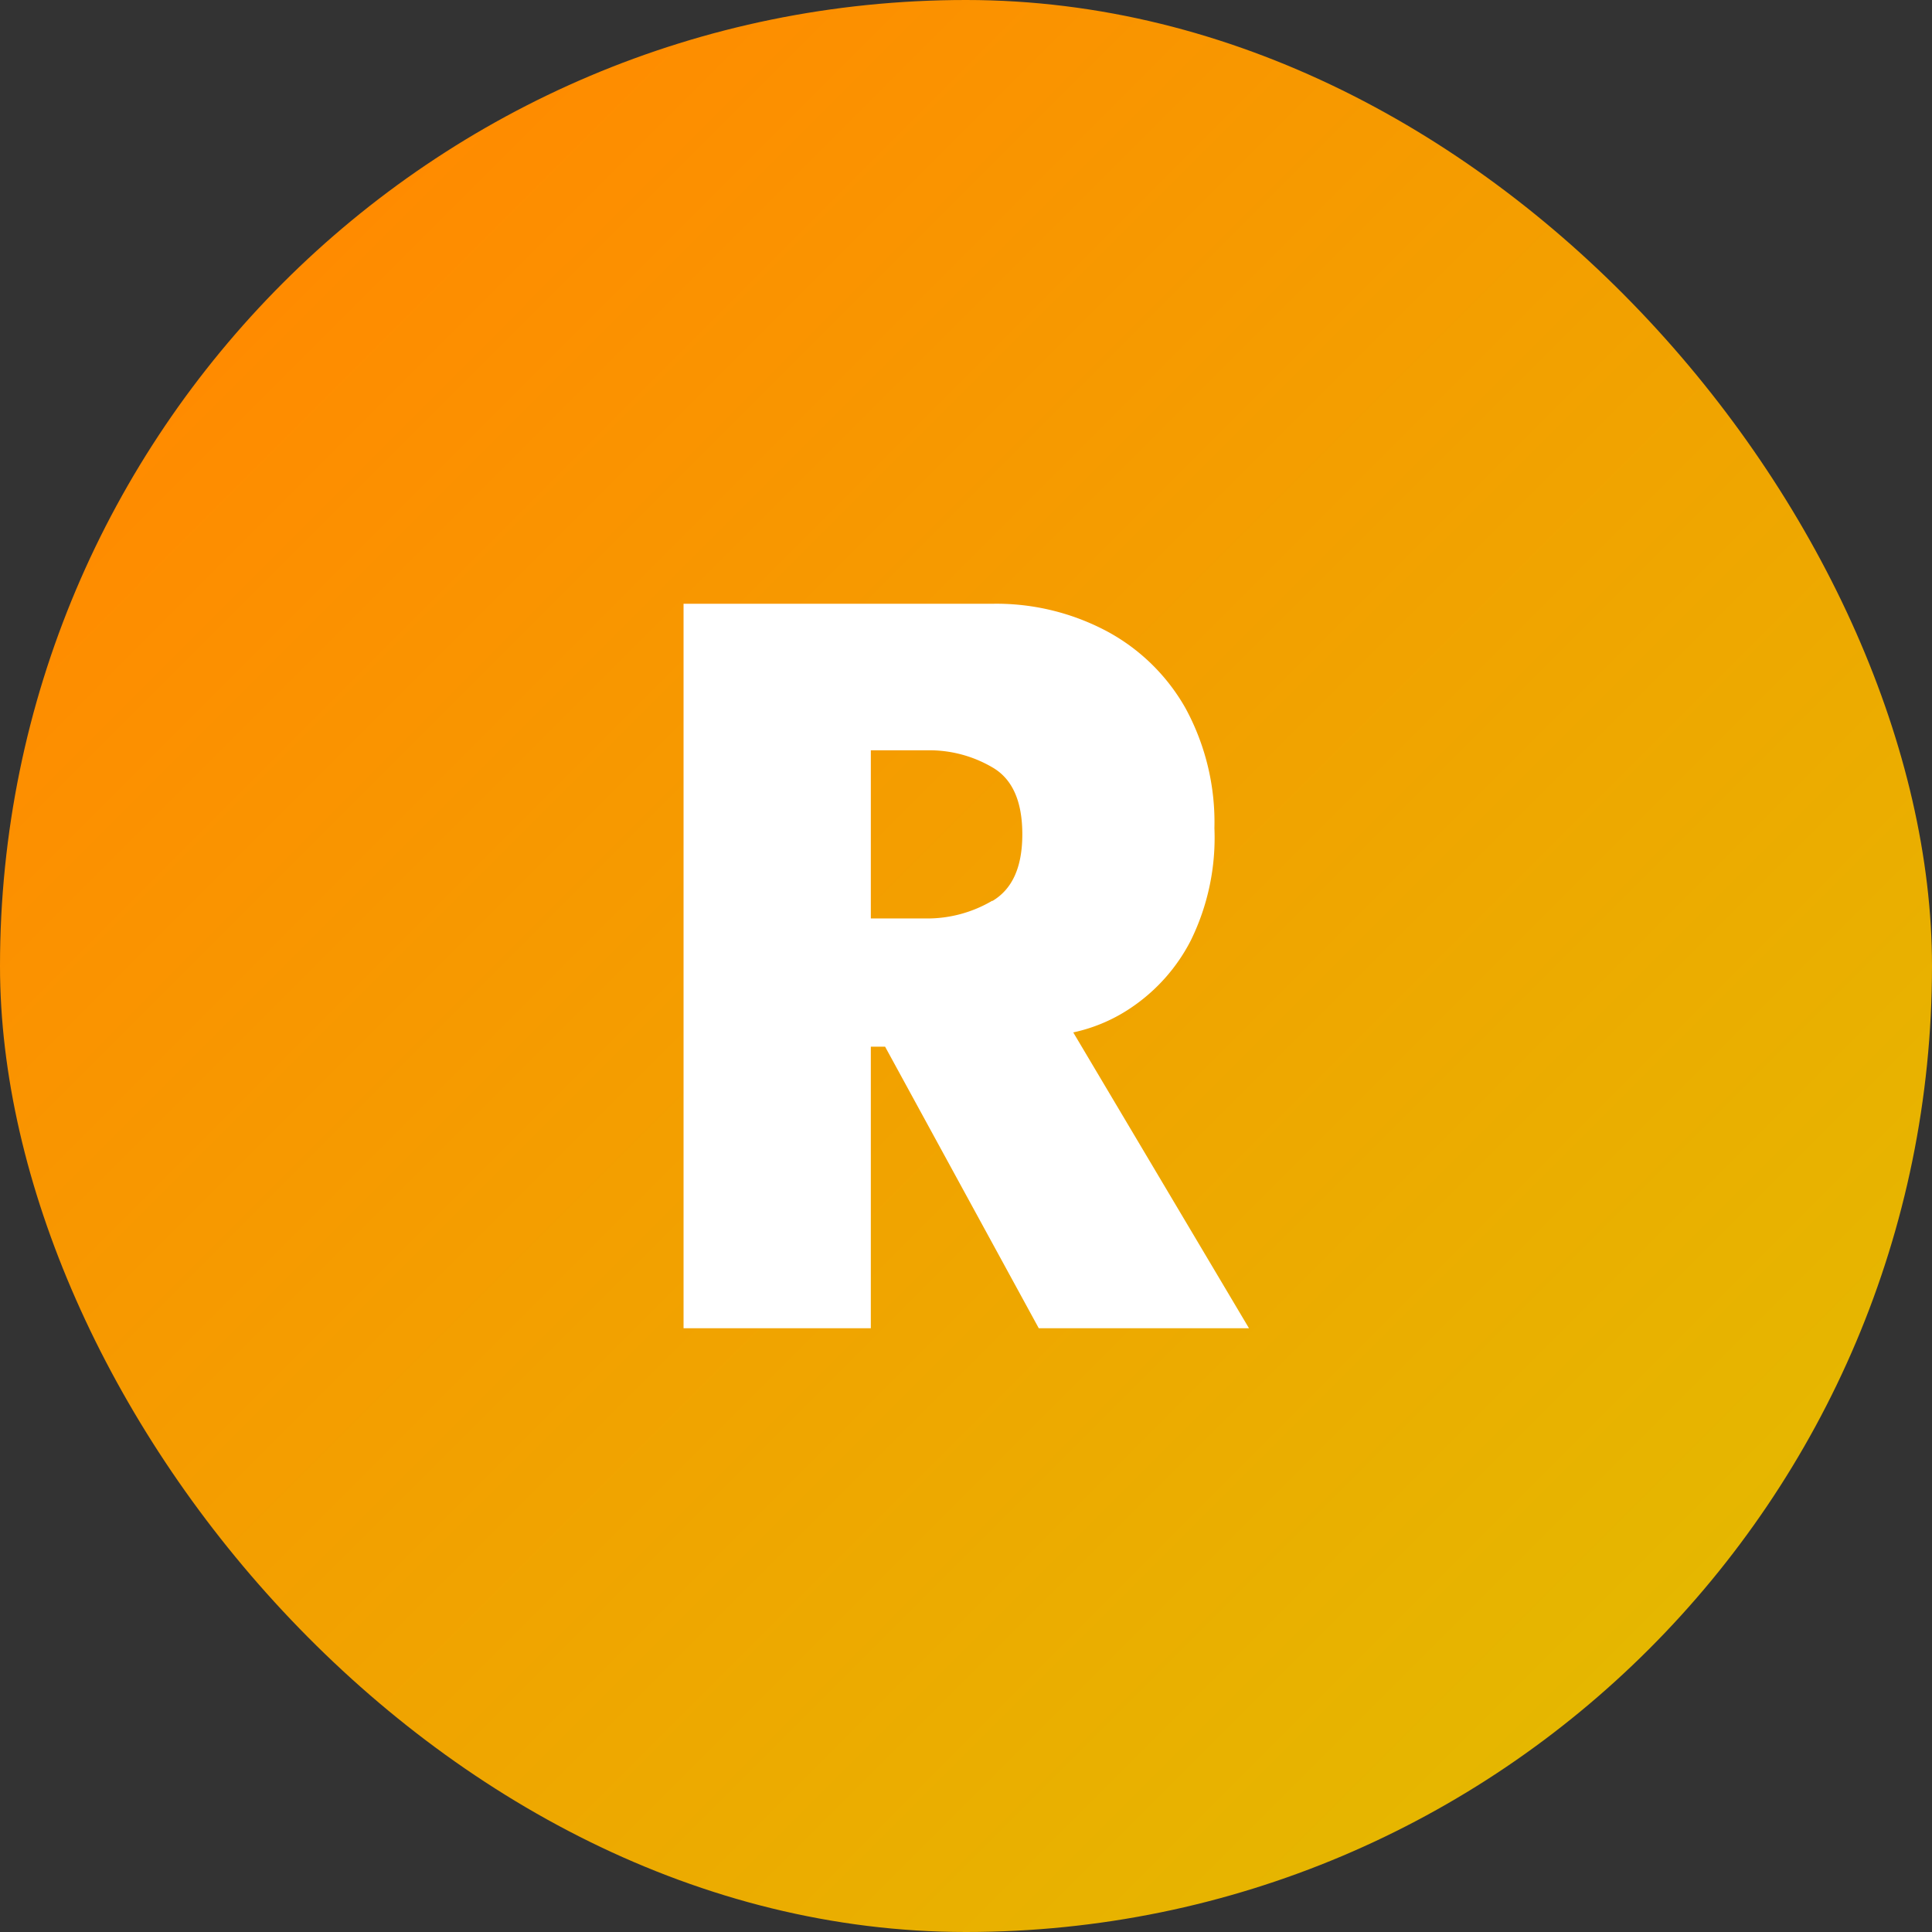 <?xml version="1.0" encoding="UTF-8"?> <svg xmlns="http://www.w3.org/2000/svg" xmlns:xlink="http://www.w3.org/1999/xlink" version="1.1" width="512" height="512" x="0" y="0" viewBox="0 0 176 176" style="enable-background:new 0 0 512 512" xml:space="preserve" class=""><rect x="0" y="0" width="176" height="176" fill="#333333" stroke="none"/><g><linearGradient id="a" x1="25.85" x2="150.15" y1="25.85" y2="150.15" gradientUnits="userSpaceOnUse"><stop stop-opacity="1" stop-color="#ff8b00" offset="0"></stop><stop stop-opacity="1" stop-color="#e5b700" offset="1"></stop></linearGradient><g data-name="Layer 2"><g data-name="18.R"><rect width="176" height="176" fill="url(#a)" rx="88" opacity="1" data-original="url(#a)" class=""></rect><path fill="#ffffff" d="M97.77 94.05a15 15 0 0 0 5.56-2.45 16.39 16.39 0 0 0 5.15-5.93 21.21 21.21 0 0 0 2.15-10.22A21.75 21.75 0 0 0 108 64.52a18 18 0 0 0-7.14-7A21.43 21.43 0 0 0 90.48 55H62.27v66h17.06V95.35h1.3l14 25.65h19.15zm-7.37-12a11.66 11.66 0 0 1-6.07 1.62h-5V68.35h5.15a11.36 11.36 0 0 1 6 1.6C92.23 71 93.13 73 93.13 76s-.91 5-2.73 6.08z" opacity="1" data-original="#ffffff"></path></g></g></g></svg> 